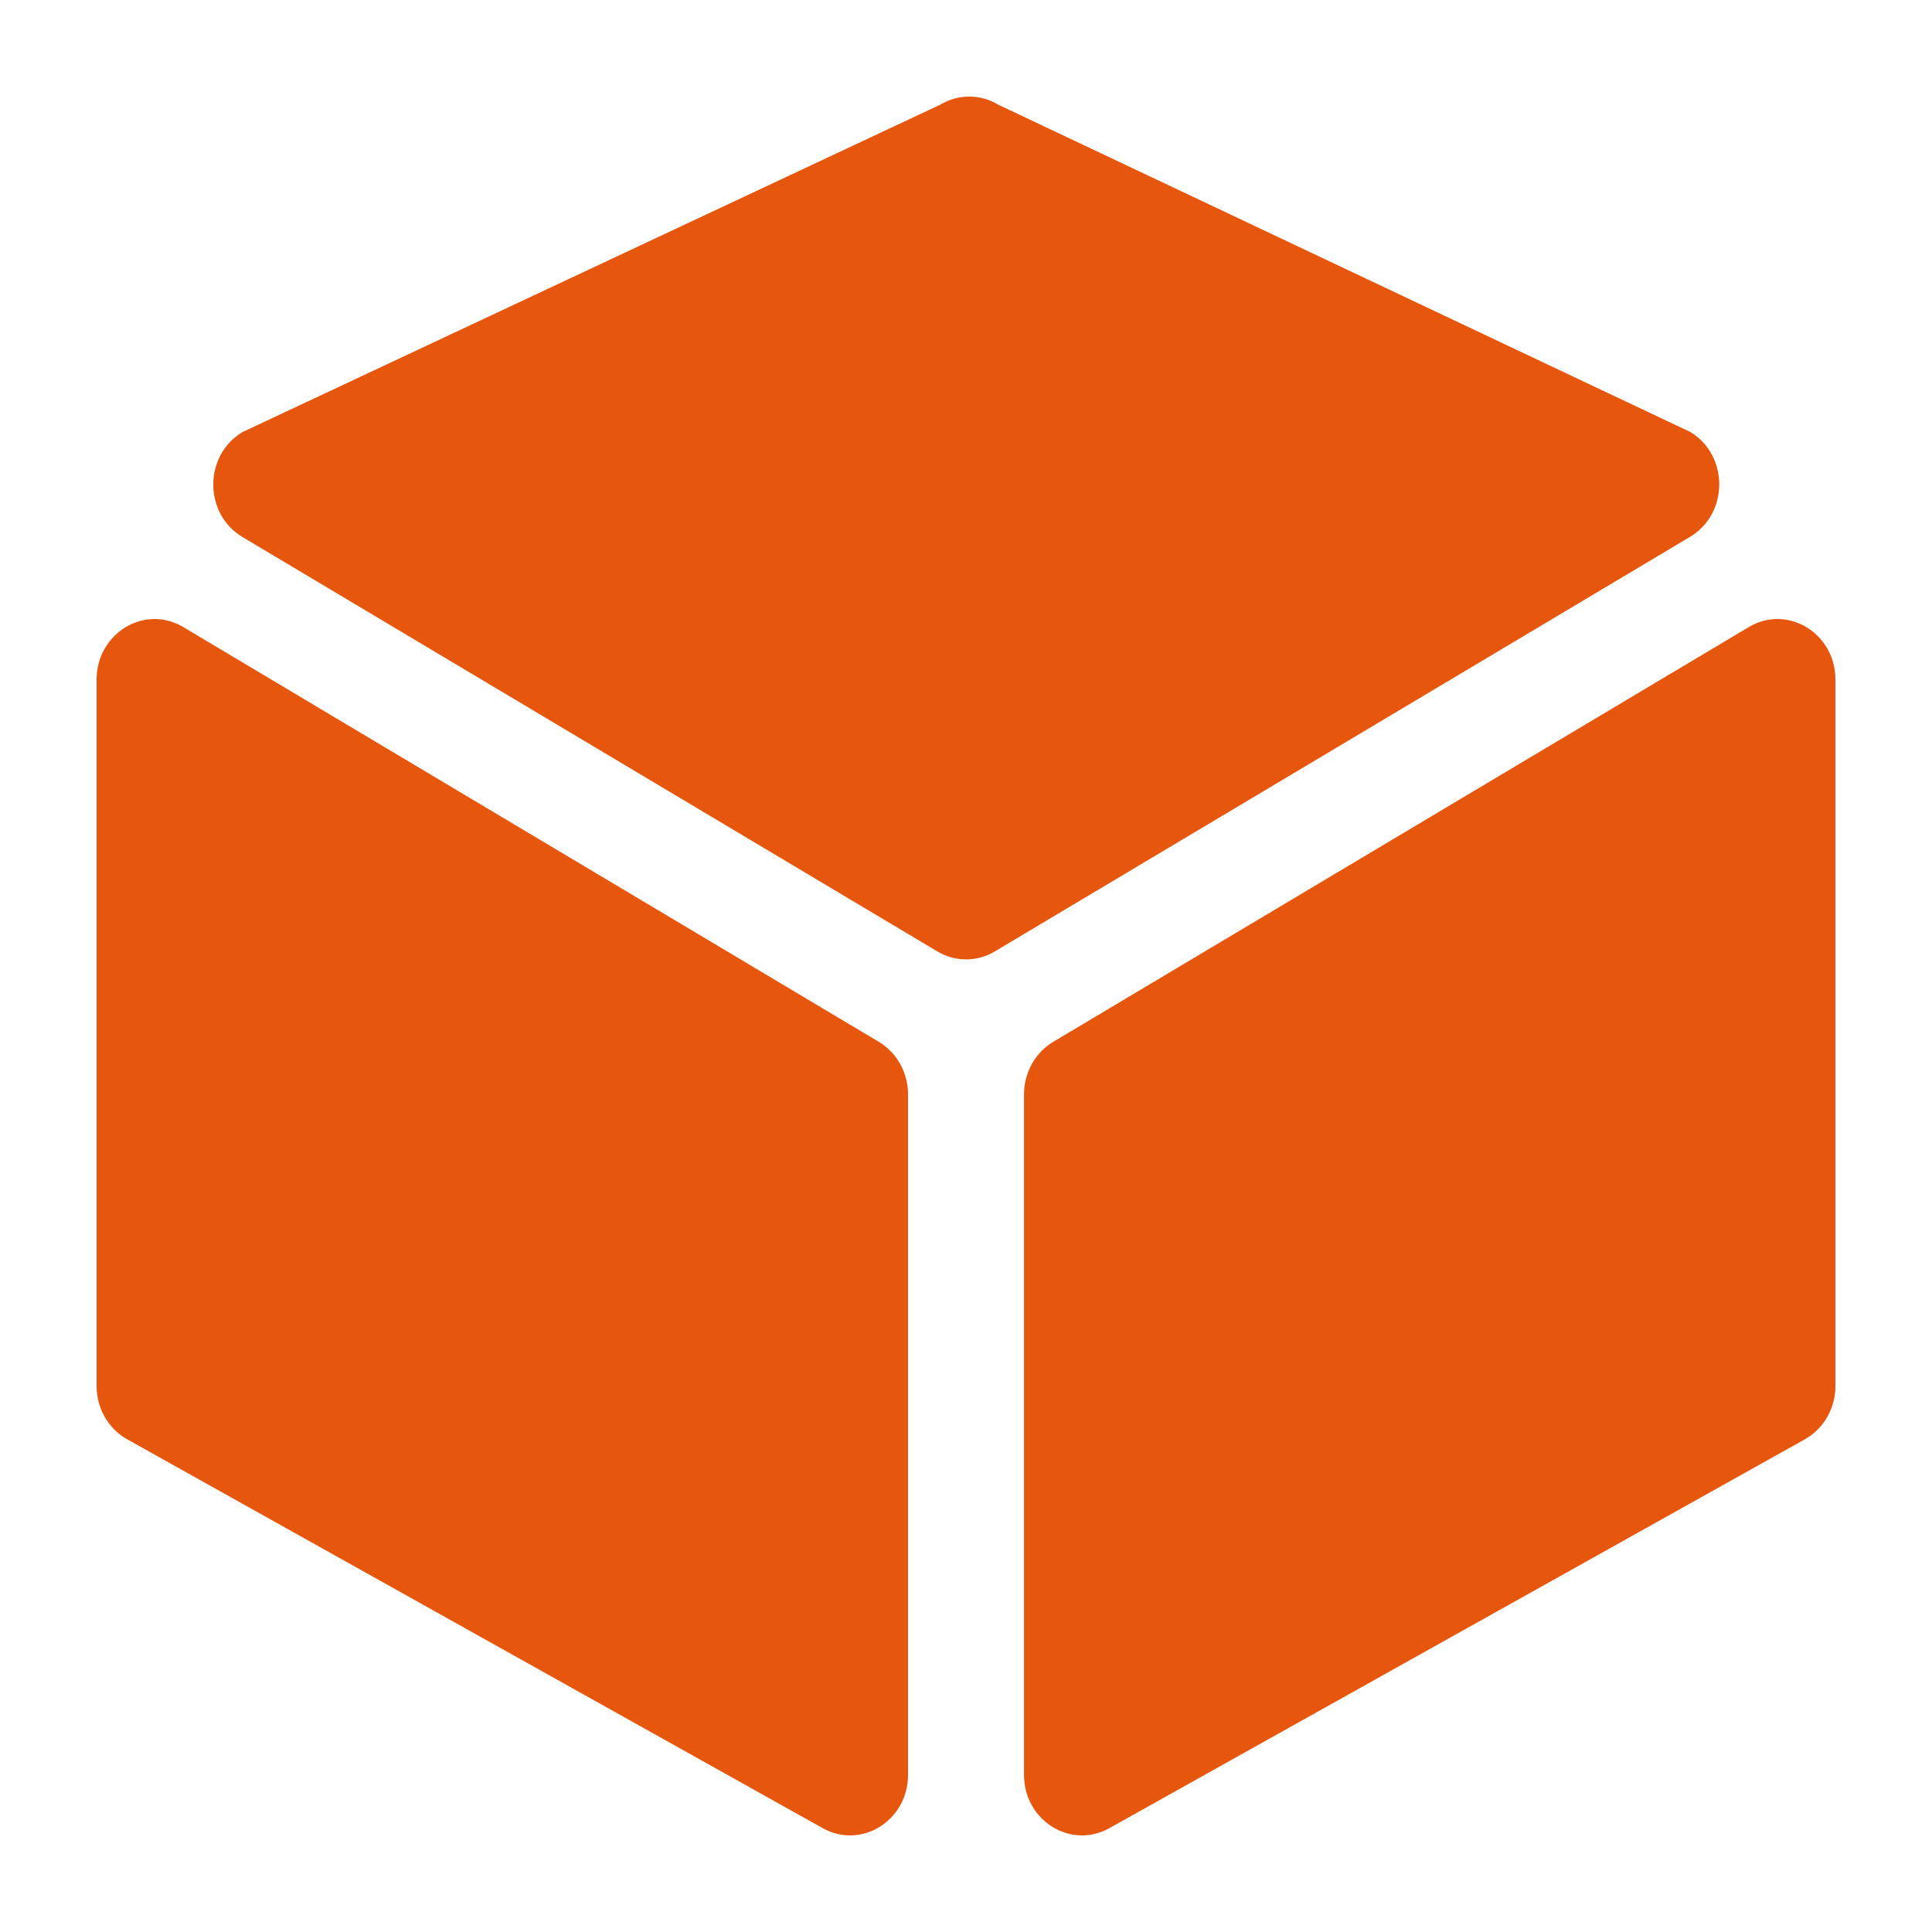 <svg width="40" height="40" viewBox="0 0 40 40" fill="none" xmlns="http://www.w3.org/2000/svg">
<path d="M17.033 37.85L2.633 29.799C2.243 29.581 2 29.157 2 28.695V14.071C2 13.109 2.995 12.506 3.795 12.983L18.195 21.57C18.569 21.794 18.8 22.208 18.8 22.658V36.746C18.8 37.692 17.833 38.297 17.033 37.85Z" fill="#E7560D"/>
<path d="M22.968 37.85L37.368 29.799C37.758 29.581 38.001 29.157 38.001 28.695V14.071C38.001 13.109 37.006 12.506 36.206 12.983L21.806 21.57C21.432 21.794 21.201 22.208 21.201 22.658V36.746C21.201 37.692 22.168 38.297 22.968 37.85Z" fill="#E7560D"/>
<path d="M34.99 11.115L20.597 19.698C20.228 19.918 19.775 19.918 19.406 19.698L5.021 11.119C4.215 10.639 4.214 9.428 5.019 8.946L19.47 2.166C19.842 1.944 20.298 1.945 20.669 2.168L34.996 8.944C35.797 9.427 35.794 10.636 34.99 11.115Z" fill="#E7560D"/>
</svg>
